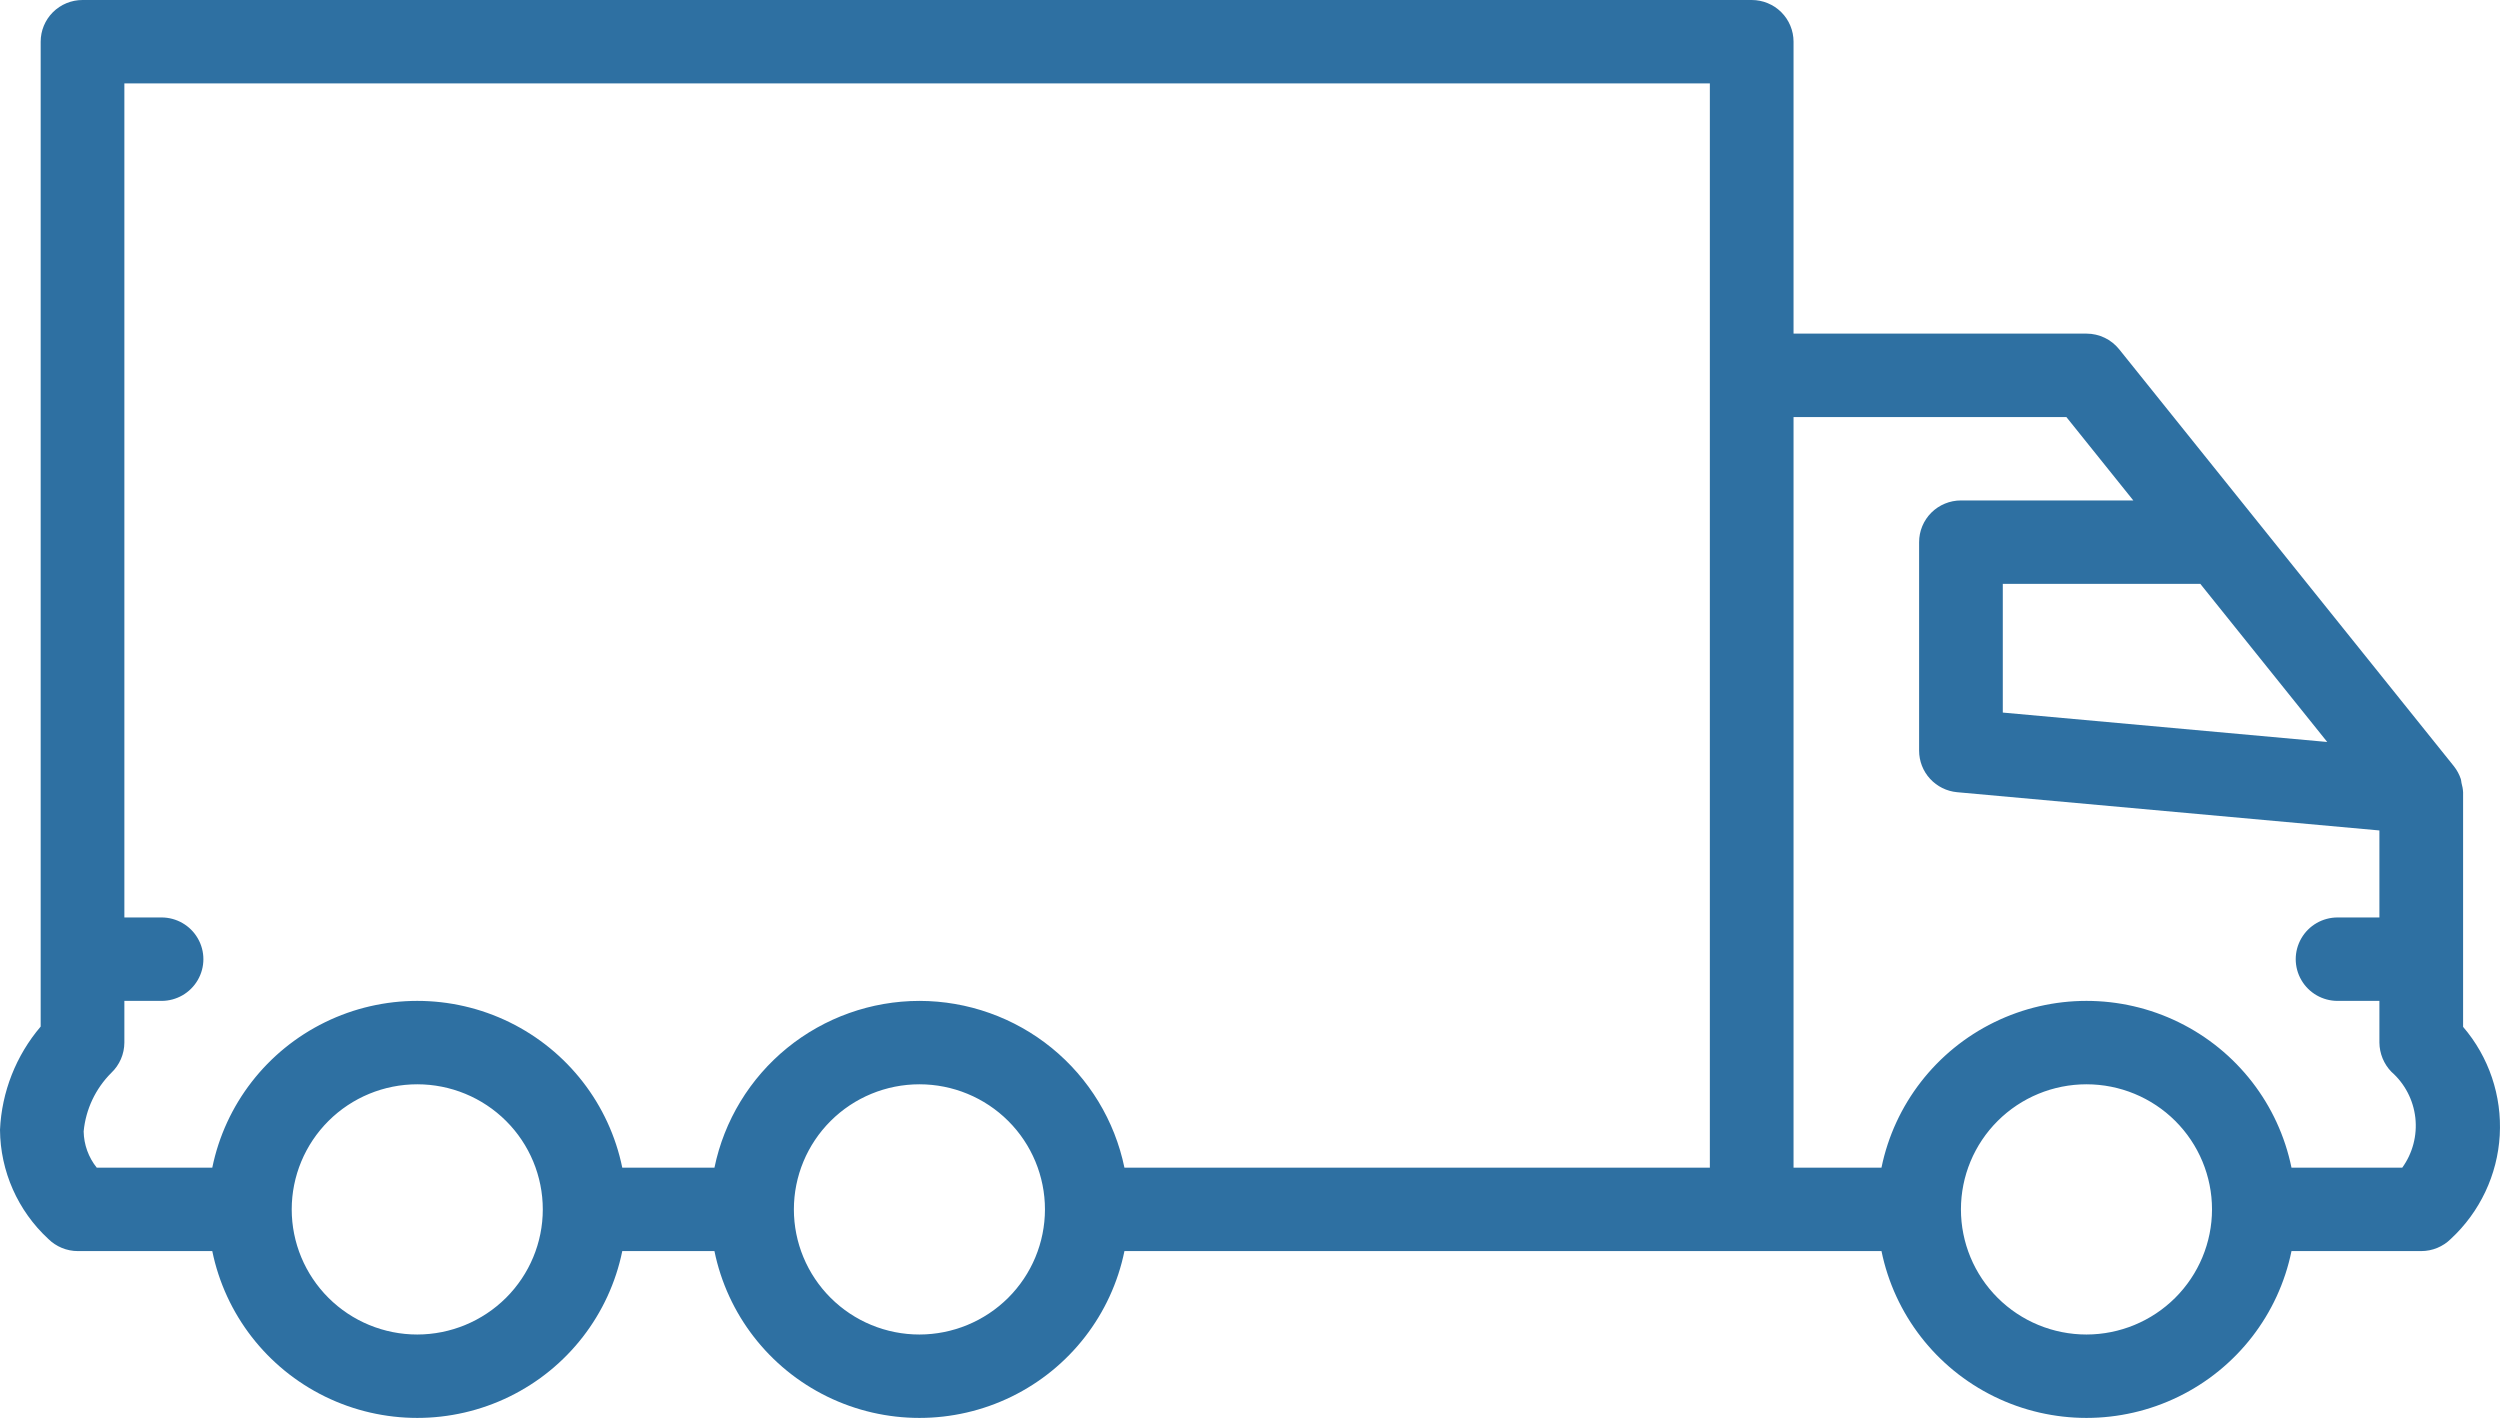 <svg width="67" height="38" viewBox="0 0 67 38" fill="none" xmlns="http://www.w3.org/2000/svg">
<path d="M66.011 27.52V21.235C66.007 21.15 65.992 21.065 65.968 20.983C65.96 20.949 65.962 20.914 65.951 20.881C65.91 20.757 65.847 20.64 65.766 20.537L56.794 9.361C56.581 9.096 56.259 8.941 55.918 8.941H48.067V1.118C48.067 0.821 47.949 0.537 47.739 0.327C47.529 0.118 47.243 0 46.946 0H2.211C1.914 0 1.628 0.118 1.418 0.327C1.208 0.537 1.09 0.821 1.09 1.118V27.512C0.429 28.289 0.045 29.263 0 30.28C0.009 31.39 0.477 32.447 1.293 33.202C1.504 33.411 1.789 33.529 2.086 33.529H5.689C6.036 35.225 7.153 36.665 8.711 37.428C10.27 38.191 12.096 38.191 13.655 37.428C15.214 36.665 16.33 35.225 16.677 33.529H19.147C19.494 35.225 20.61 36.665 22.169 37.428C23.728 38.191 25.554 38.191 27.113 37.428C28.672 36.665 29.788 35.225 30.135 33.529H50.424C50.771 35.225 51.887 36.665 53.446 37.428C55.005 38.191 56.831 38.191 58.389 37.428C59.948 36.665 61.065 35.225 61.412 33.529H64.89C65.187 33.529 65.472 33.411 65.683 33.202C66.462 32.48 66.932 31.485 66.993 30.427C67.054 29.368 66.703 28.326 66.011 27.52L66.011 27.52ZM62.37 19.885L53.675 19.097V15.647H58.968L62.37 19.885ZM11.183 35.765C10.291 35.765 9.435 35.412 8.804 34.783C8.173 34.154 7.818 33.301 7.818 32.412C7.818 31.523 8.173 30.67 8.804 30.041C9.435 29.412 10.291 29.059 11.183 29.059C12.075 29.059 12.931 29.412 13.562 30.041C14.193 30.67 14.547 31.523 14.547 32.412C14.547 33.301 14.192 34.153 13.561 34.782C12.93 35.41 12.075 35.764 11.183 35.765ZM24.641 35.765C23.748 35.765 22.893 35.412 22.262 34.783C21.631 34.154 21.276 33.301 21.276 32.412C21.276 31.523 21.631 30.67 22.262 30.041C22.893 29.412 23.748 29.059 24.641 29.059C25.533 29.059 26.389 29.412 27.02 30.041C27.651 30.67 28.005 31.523 28.005 32.412C28.004 33.301 27.65 34.153 27.019 34.782C26.388 35.41 25.533 35.764 24.641 35.765ZM24.641 26.824C23.349 26.825 22.097 27.271 21.096 28.085C20.095 28.9 19.407 30.033 19.147 31.294H16.677C16.33 29.598 15.213 28.159 13.655 27.396C12.096 26.633 10.27 26.633 8.711 27.396C7.152 28.159 6.036 29.598 5.689 31.294H2.593C2.372 31.018 2.248 30.676 2.242 30.322C2.298 29.729 2.56 29.175 2.982 28.753C3.205 28.542 3.332 28.248 3.333 27.941V26.824H4.329C4.73 26.824 5.1 26.611 5.3 26.265C5.501 25.919 5.501 25.493 5.3 25.147C5.1 24.801 4.73 24.588 4.329 24.588H3.333V2.235H45.824V31.294H30.135C29.875 30.033 29.186 28.9 28.186 28.085C27.185 27.271 25.933 26.825 24.641 26.824L24.641 26.824ZM55.918 35.765C55.025 35.765 54.169 35.412 53.538 34.783C52.907 34.154 52.553 33.301 52.553 32.412C52.553 31.523 52.907 30.67 53.538 30.041C54.169 29.412 55.025 29.059 55.918 29.059C56.81 29.059 57.666 29.412 58.297 30.041C58.928 30.67 59.282 31.523 59.282 32.412C59.281 33.301 58.926 34.153 58.295 34.782C57.665 35.41 56.809 35.764 55.918 35.765ZM64.38 31.294H61.412C61.065 29.598 59.948 28.159 58.389 27.396C56.831 26.633 55.005 26.633 53.446 27.396C51.887 28.159 50.771 29.598 50.423 31.294H48.067V11.177H55.379L57.173 13.412H52.553C52.256 13.412 51.97 13.53 51.76 13.739C51.55 13.949 51.432 14.233 51.432 14.53V20.118C51.432 20.396 51.536 20.666 51.725 20.871C51.914 21.077 52.173 21.206 52.451 21.231L63.768 22.256V24.588H62.647C62.246 24.588 61.876 24.801 61.676 25.147C61.475 25.493 61.475 25.919 61.676 26.265C61.876 26.611 62.246 26.824 62.647 26.824H63.768V27.941C63.771 28.234 63.886 28.515 64.09 28.725C64.449 29.041 64.677 29.479 64.731 29.954C64.784 30.428 64.66 30.906 64.38 31.294L64.38 31.294Z" fill="#2E70A2"/>
</svg>
